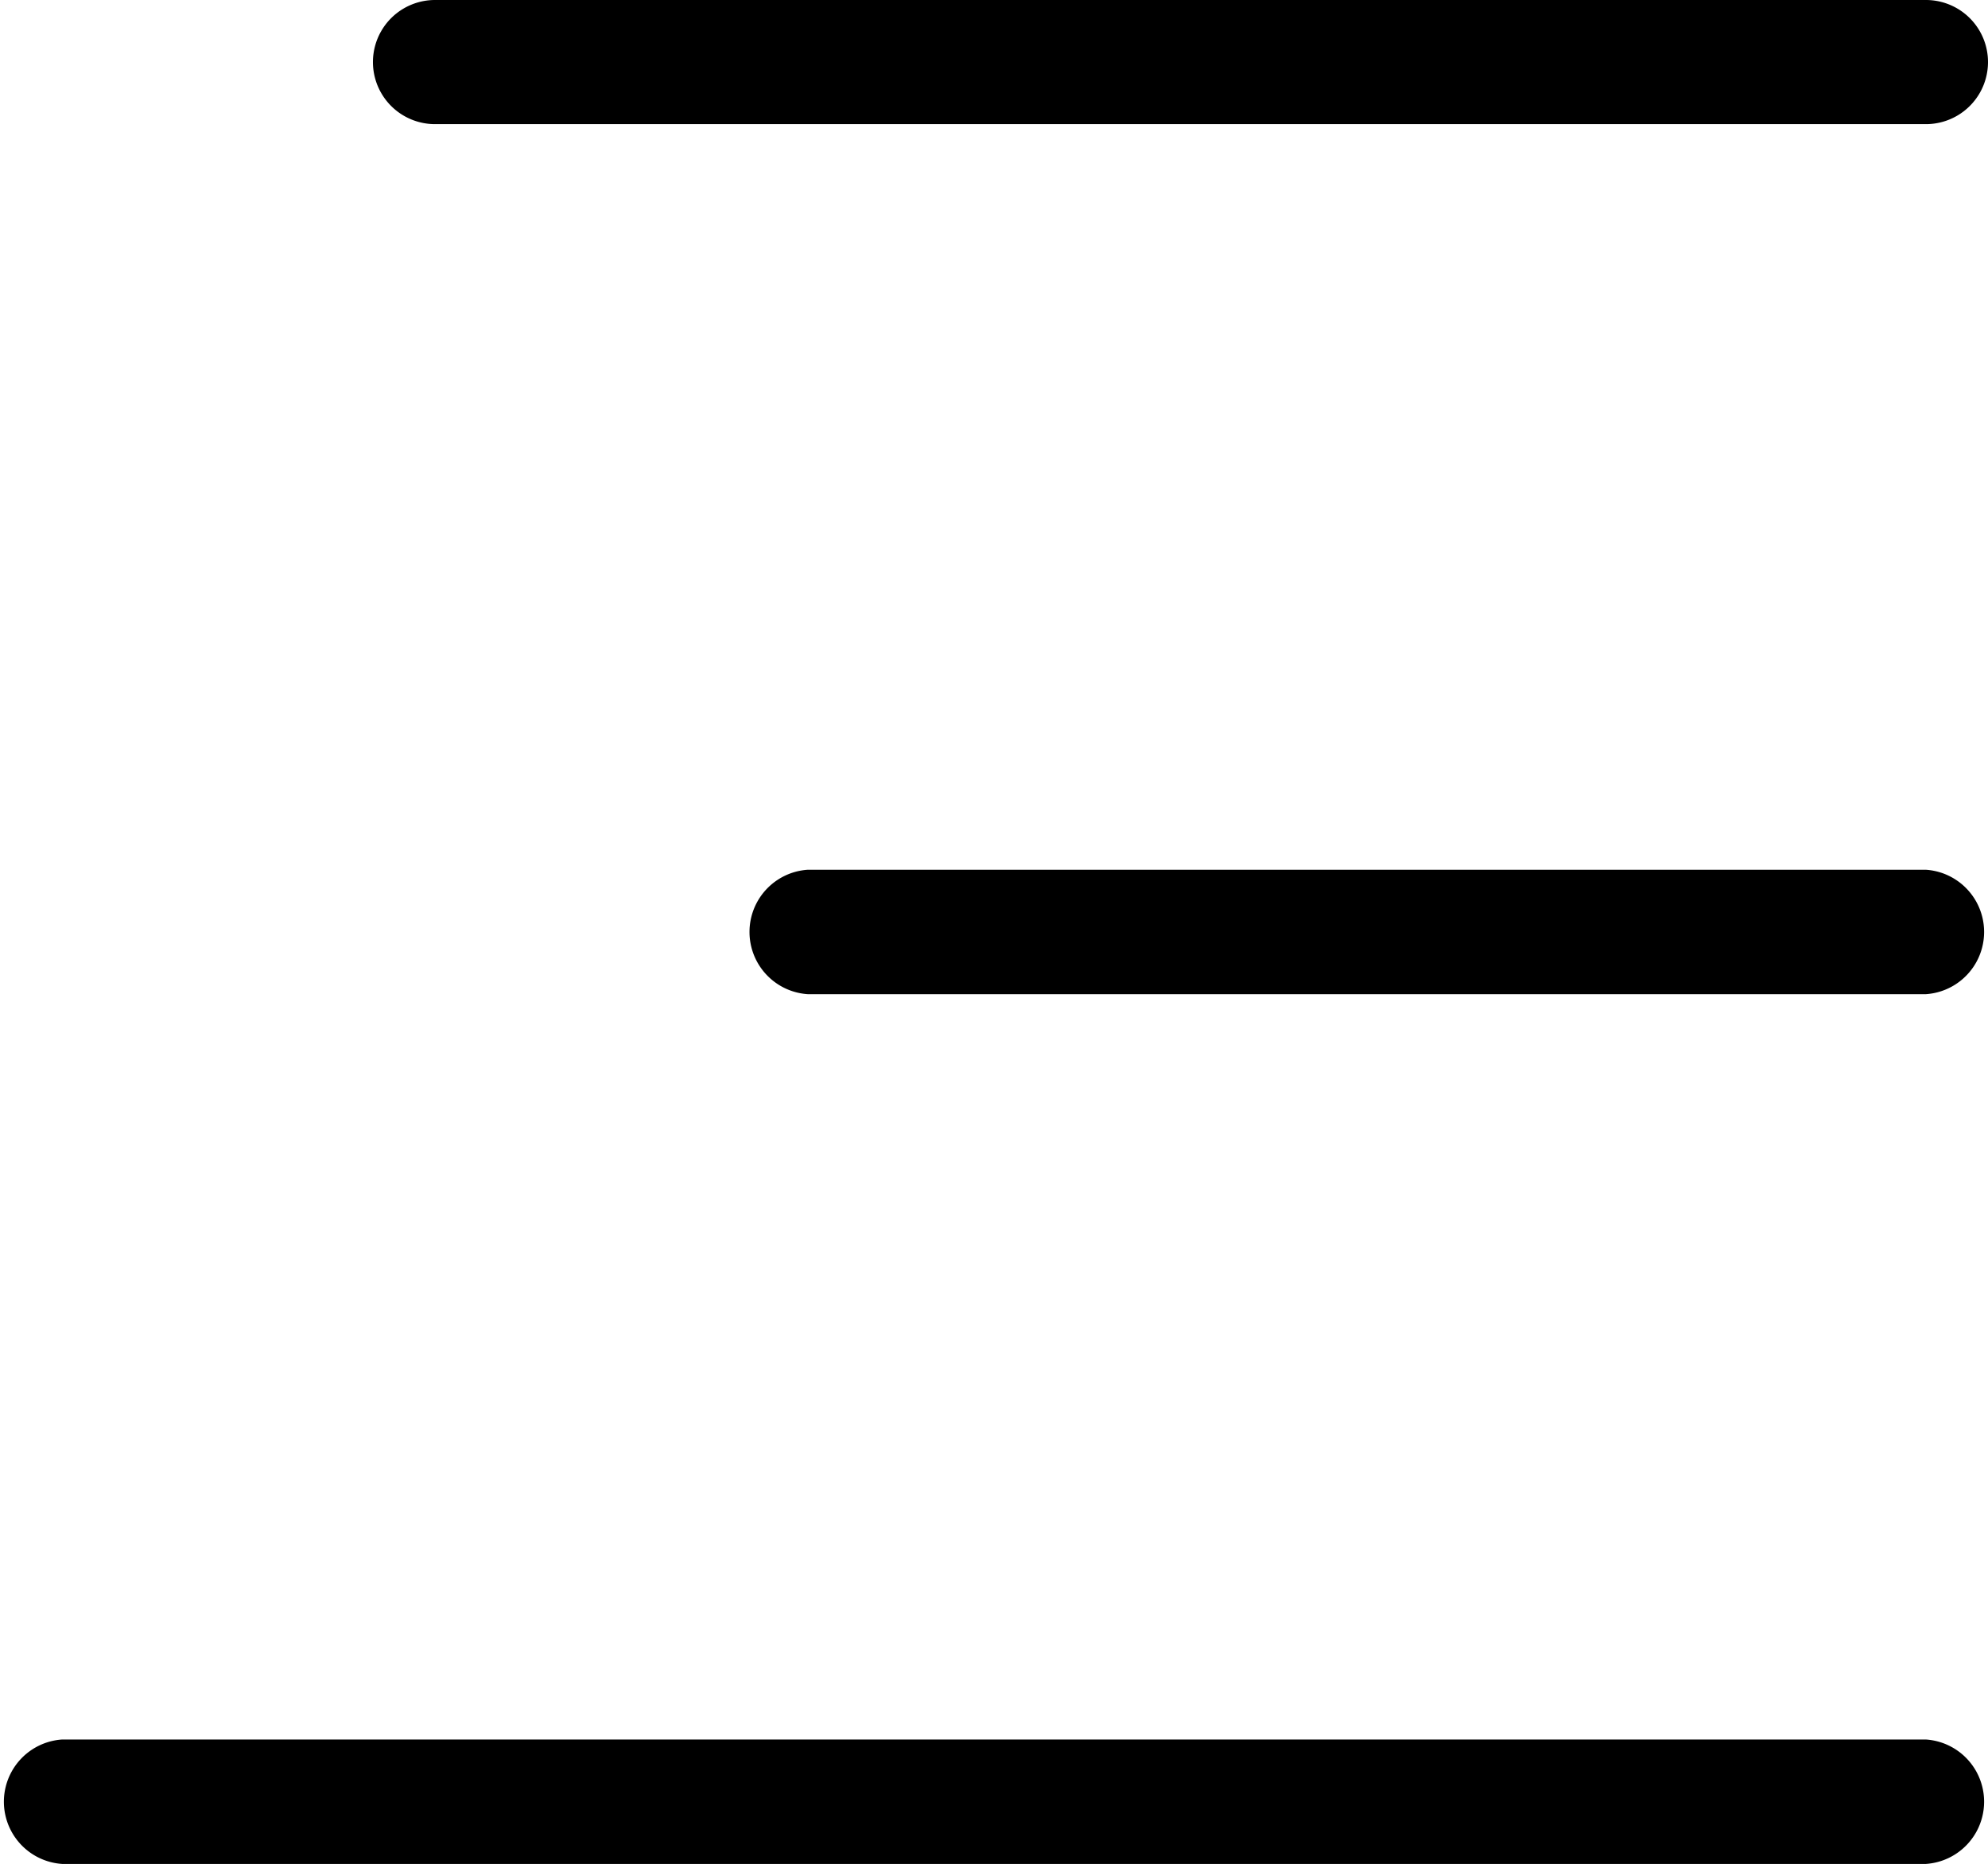 <svg xmlns="http://www.w3.org/2000/svg" viewBox="0 0 71.11 66.67"><g id="Layer_2" data-name="Layer 2"><g id="Layer_3" data-name="Layer 3"><path d="M68.89,4.44H15.56a2.22,2.22,0,1,1,0-4.44H68.89a2.22,2.22,0,0,1,0,4.44Z"/><path d="M68.89,35.56h-40a2.23,2.23,0,0,1,0-4.45h40a2.23,2.23,0,0,1,0,4.45Z"/><path d="M68.89,66.67H2.22a2.23,2.23,0,0,1,0-4.45H68.89a2.23,2.23,0,0,1,0,4.45Z"/></g></g></svg>